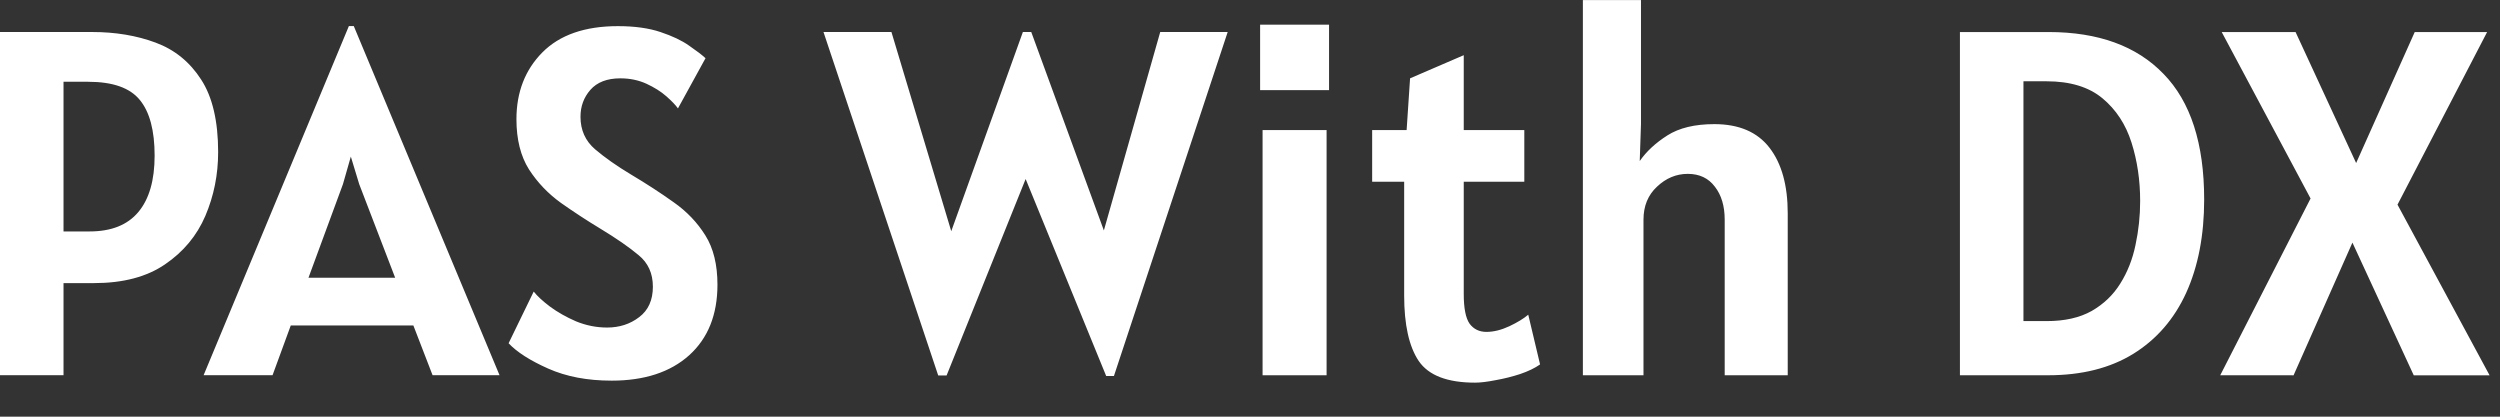 <svg fill="none" height="11" viewBox="0 0 66 11" width="66" xmlns="http://www.w3.org/2000/svg"><rect x="0" y="0" width="66" height="11" fill="#333333" stroke="none"/><path d="m0 9.906v-9.061h2.431c.615 0 1.174.093 1.677.28.503.186.903.511 1.202.975.299.459.449 1.099.449 1.917 0 .594-.113 1.155-.338 1.683-.225.524-.581.951-1.066 1.28-.481.329-1.105.494-1.872.494h-.806v2.431zm2.327-7.748h-.65v3.952h.689c.572 0 1.001-.171 1.287-.513.286-.342.429-.839.429-1.488 0-.663-.13-1.153-.39-1.469-.26-.321-.715-.481-1.365-.481zm3.048 7.748 3.835-9.217h.13l3.848 9.217h-1.768l-.507-1.313h-3.237l-.481 1.313zm3.679-5.044-.91 2.47h2.288l-.949-2.47-.221-.728zm7.09 5.187c-.637 0-1.194-.106-1.671-.318-.477-.212-.826-.435-1.046-.669l.663-1.365c.091.117.234.249.429.397.199.147.429.277.689.39.264.108.537.163.819.163.325 0 .607-.091.845-.273.243-.182.364-.451.364-.806 0-.351-.126-.628-.377-.832-.247-.208-.585-.442-1.014-.702-.351-.212-.696-.438-1.034-.676-.338-.243-.62-.537-.845-.884-.221-.351-.332-.793-.332-1.326 0-.715.228-1.302.682-1.762.459-.464 1.125-.696 1.996-.696.442 0 .817.052 1.125.156.312.104.563.223.754.358.195.134.34.245.435.332l-.728 1.326c-.061-.087-.163-.193-.305-.319-.143-.126-.319-.236-.526-.332-.208-.095-.438-.143-.689-.143-.351 0-.615.102-.793.305-.173.199-.26.435-.26.709 0 .351.128.637.384.858.26.221.574.442.943.663.407.243.784.487 1.131.735.347.243.626.535.839.877.212.338.319.771.319 1.3 0 .793-.249 1.415-.748 1.865-.498.446-1.181.669-2.047.669zm13.059-.123-2.126-5.2-2.087 5.187h-.221l-3.029-9.068h1.794l1.579 5.259 1.891-5.259h.221l1.917 5.239 1.488-5.239h1.781l-3.003 9.081zm4.064-7.546v-1.729h1.82v1.729zm.065 7.527v-6.474h1.69v6.474zm5.61.195c-.732 0-1.228-.191-1.488-.572-.256-.381-.384-.958-.384-1.729v-3.003h-.845v-1.365h.91l.091-1.365 1.417-.611v1.976h1.599v1.365h-1.599v2.964c0 .377.052.639.156.786.108.143.256.214.442.214.191 0 .392-.05.605-.149.212-.1.379-.202.5-.305l.312 1.313c-.134.095-.31.18-.526.254-.212.069-.429.123-.65.162-.217.043-.397.065-.539.065zm2.846-.195v-9.906h1.534v3.276l-.033.975c.173-.251.416-.477.728-.676.312-.199.726-.299 1.242-.299.65 0 1.135.208 1.456.624.321.416.481.992.481 1.729v4.277h-1.664v-4.108c0-.36-.087-.65-.26-.871-.169-.225-.407-.338-.715-.338-.303 0-.574.113-.812.338-.238.221-.357.511-.357.871v4.108zm9.954 0v-9.061h2.34c1.313 0 2.325.368 3.035 1.105.715.732 1.073 1.837 1.073 3.315 0 .945-.158 1.766-.474 2.463-.316.693-.782 1.231-1.397 1.612-.611.377-1.361.566-2.249.566zm2.288-7.761h-.611v6.331h.611c.477 0 .873-.089 1.19-.267.316-.182.568-.422.754-.722.191-.303.325-.643.403-1.02.082-.381.123-.769.123-1.163 0-.546-.076-1.06-.228-1.54s-.407-.871-.767-1.17-.852-.449-1.476-.449zm4.584 7.761 2.385-4.667-2.346-4.394h1.95l1.599 3.458 1.547-3.458h1.911l-2.366 4.557 2.431 4.505h-2.002l-1.619-3.503-1.554 3.503z" fill="#fff"/></svg>
